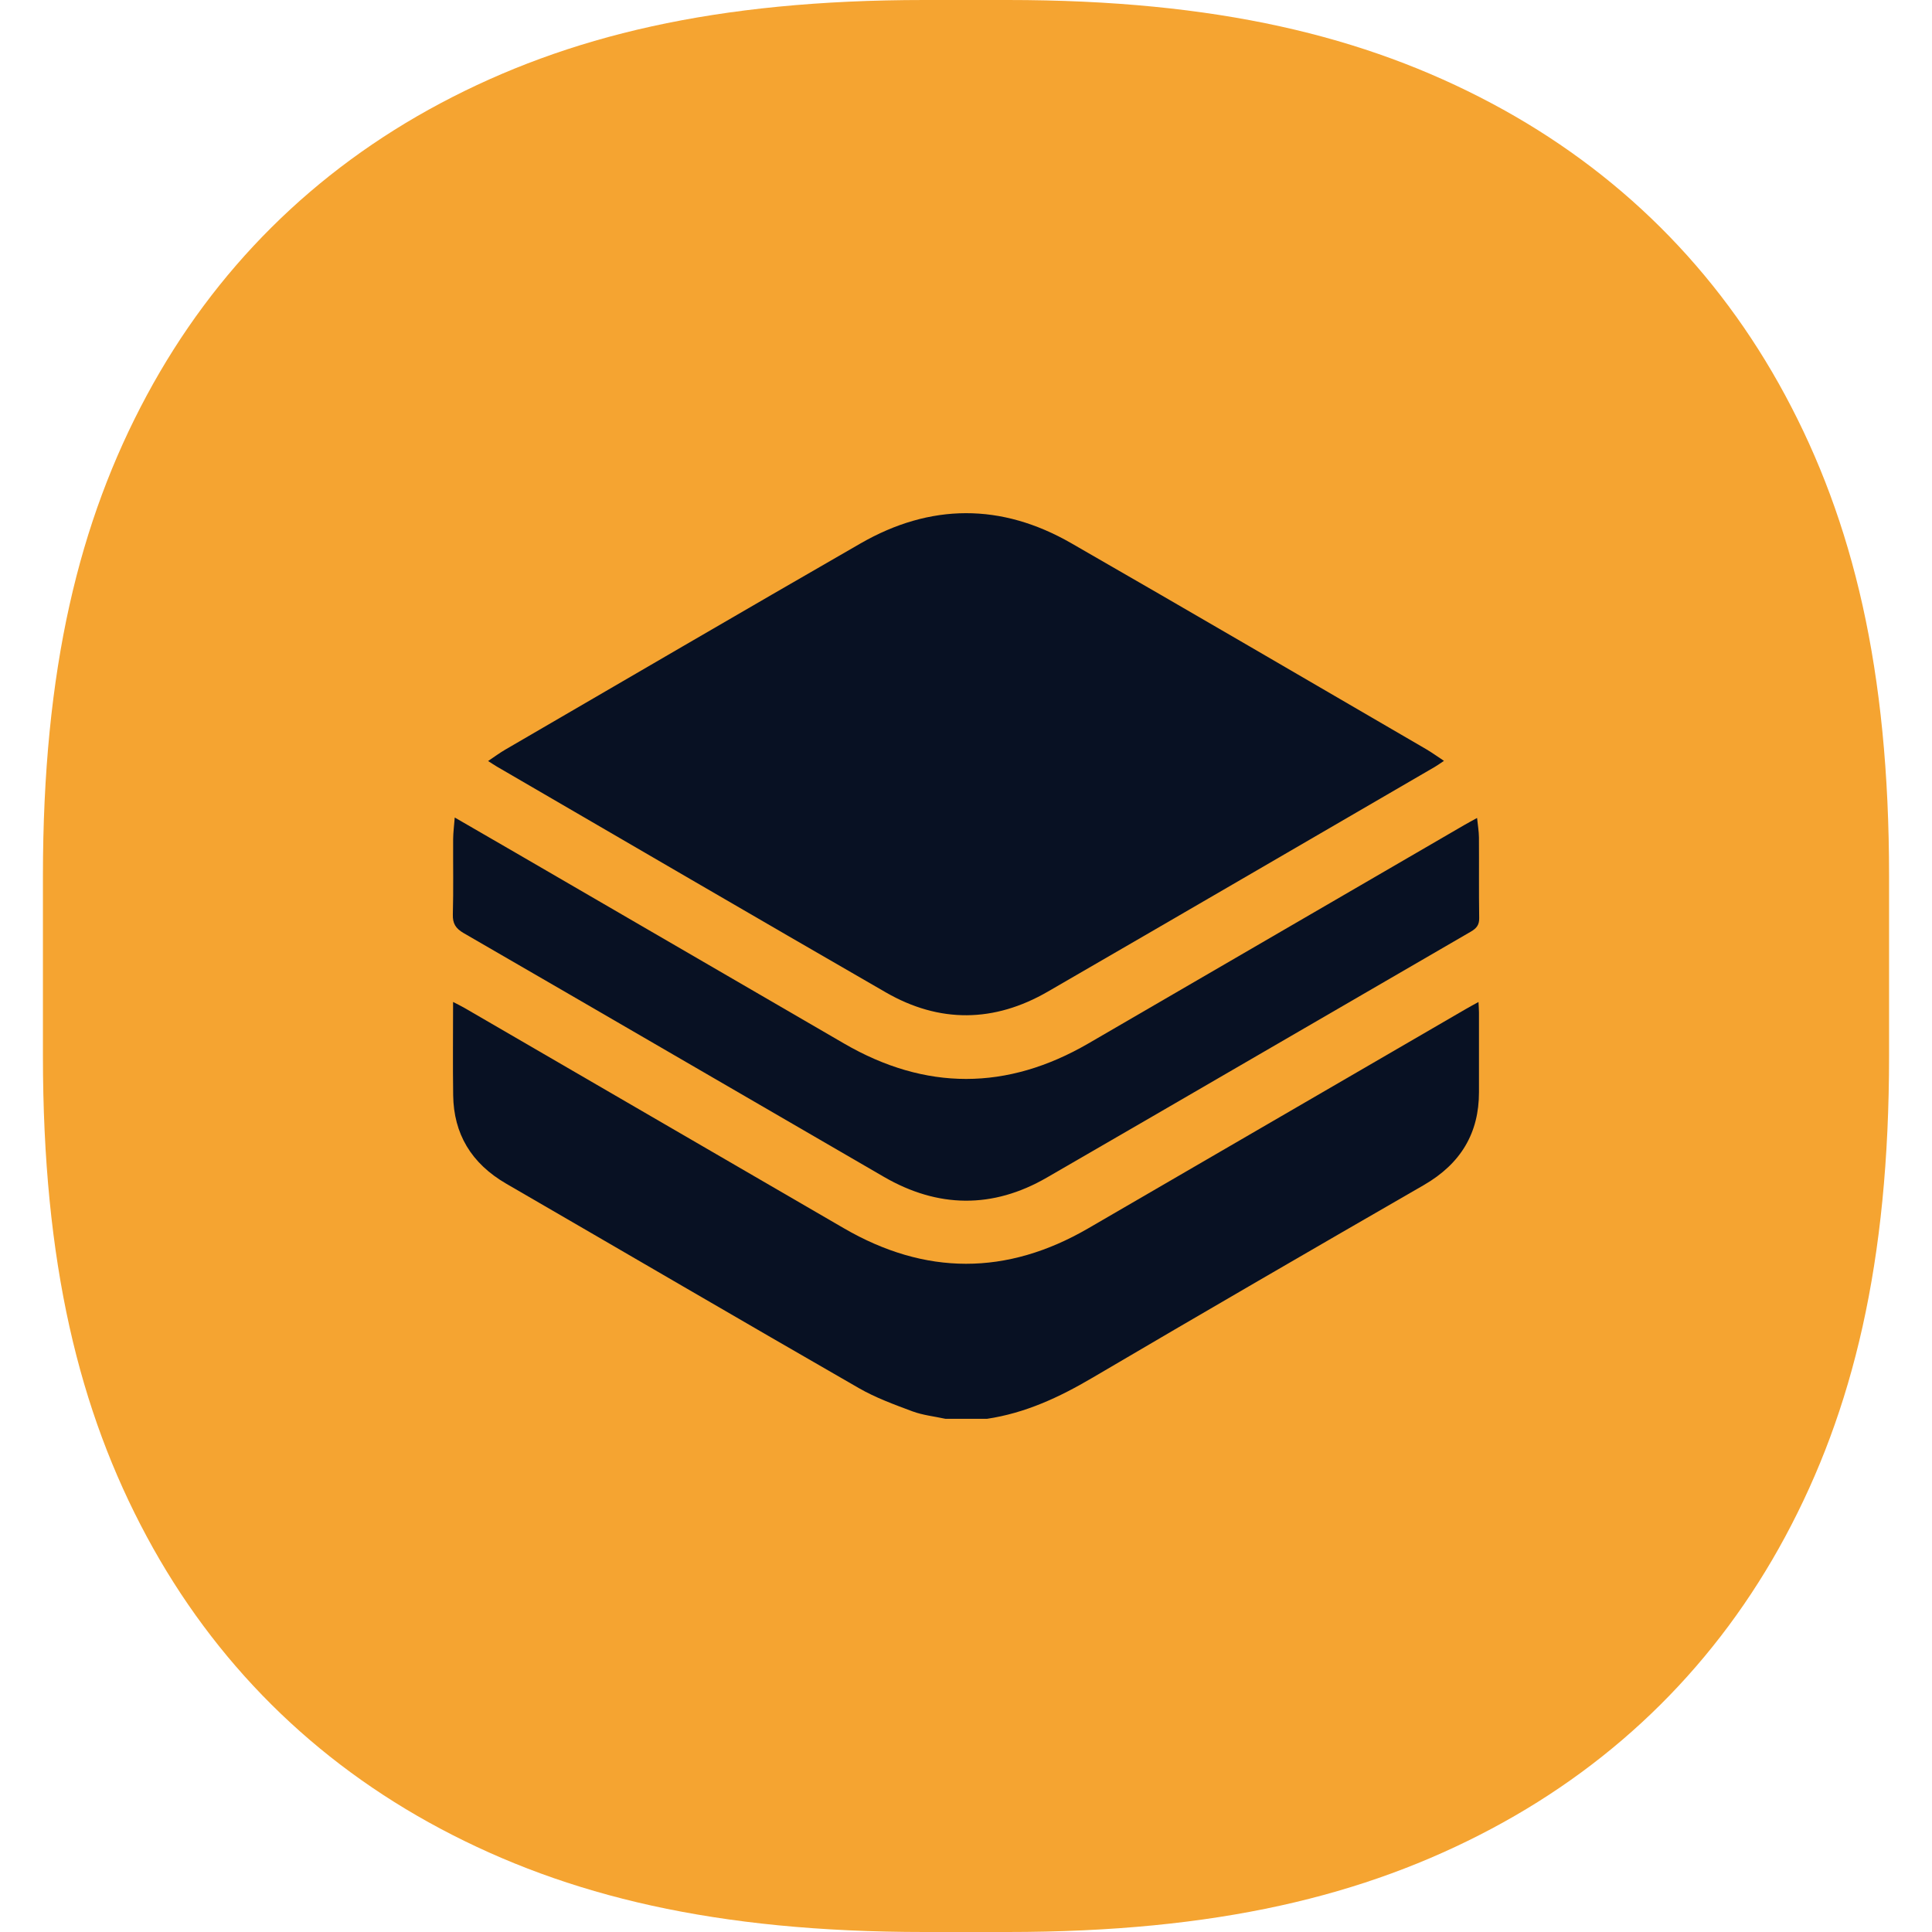 <svg width="64" height="64" viewBox="0 0 64 64" fill="none" xmlns="http://www.w3.org/2000/svg">
<path d="M33.382 0C40.283 0 45.209 1.188 49.405 3.419C53.601 5.65 56.894 8.925 59.138 13.097C61.382 17.268 62.578 22.165 62.578 29.025V34.975C62.578 41.836 61.382 46.732 59.138 50.903C56.894 55.075 53.601 58.35 49.405 60.581C45.209 62.812 40.283 64 33.382 64H30.618C23.717 64 18.791 62.812 14.595 60.581C10.399 58.35 7.106 55.075 4.862 50.903C2.618 46.732 1.422 41.835 1.422 34.975V29.025C1.422 22.165 2.618 17.268 4.862 13.097C7.106 8.925 10.399 5.65 14.595 3.419C18.791 1.188 23.717 2.33886e-05 30.618 0H33.382Z" fill="#F5A431"/>
<g clip-path="url(#clip0_8177_8327)">
<path d="M31.319 47C30.953 46.92 30.569 46.88 30.224 46.752C29.618 46.526 29 46.3 28.447 45.981C24.548 43.739 20.668 41.469 16.776 39.215C15.602 38.536 15.03 37.552 15.012 36.285C14.997 35.276 15.009 34.267 15.009 33.191C15.161 33.27 15.275 33.325 15.385 33.388C19.573 35.82 23.762 38.251 27.95 40.685C30.649 42.254 33.347 42.259 36.048 40.691C40.215 38.271 44.382 35.85 48.548 33.431C48.674 33.357 48.803 33.289 48.977 33.192C48.984 33.341 48.993 33.44 48.993 33.54C48.994 34.42 48.993 35.301 48.993 36.181C48.993 37.519 48.406 38.541 47.164 39.258C43.493 41.375 39.828 43.499 36.178 45.646C35.089 46.286 33.966 46.812 32.684 47.002H31.319V47Z" fill="#081123"/>
<path d="M16.169 25.21C16.377 25.071 16.552 24.94 16.742 24.83C20.661 22.552 24.575 20.264 28.506 18.002C30.817 16.672 33.17 16.663 35.483 17.992C39.416 20.252 43.329 22.541 47.248 24.82C47.438 24.931 47.615 25.061 47.833 25.204C47.708 25.287 47.624 25.35 47.534 25.402C43.26 27.886 38.989 30.374 34.71 32.849C32.934 33.876 31.122 33.899 29.344 32.874C25.039 30.392 20.749 27.887 16.454 25.391C16.371 25.342 16.292 25.288 16.169 25.21Z" fill="#081123"/>
<path d="M15.064 27.081C15.775 27.492 16.438 27.875 17.099 28.259C20.719 30.361 24.339 32.465 27.959 34.567C30.658 36.135 33.359 36.131 36.057 34.564C40.214 32.15 44.368 29.735 48.523 27.321C48.64 27.253 48.76 27.19 48.93 27.096C48.954 27.335 48.99 27.538 48.992 27.741C48.998 28.633 48.987 29.525 49 30.417C49.003 30.635 48.915 30.751 48.723 30.862C44.039 33.575 39.364 36.301 34.676 39.01C32.884 40.046 31.068 40.021 29.279 38.984C24.639 36.294 20.004 33.596 15.361 30.911C15.089 30.754 14.993 30.588 15.001 30.294C15.024 29.461 15.006 28.627 15.011 27.794C15.013 27.574 15.043 27.353 15.064 27.08V27.081Z" fill="#081123"/>
</g>
<defs>
<clipPath id="clip0_8177_8327">
<rect width="34" height="30" fill="white" transform="translate(15 17)"/>
</clipPath>
</defs>
</svg>
